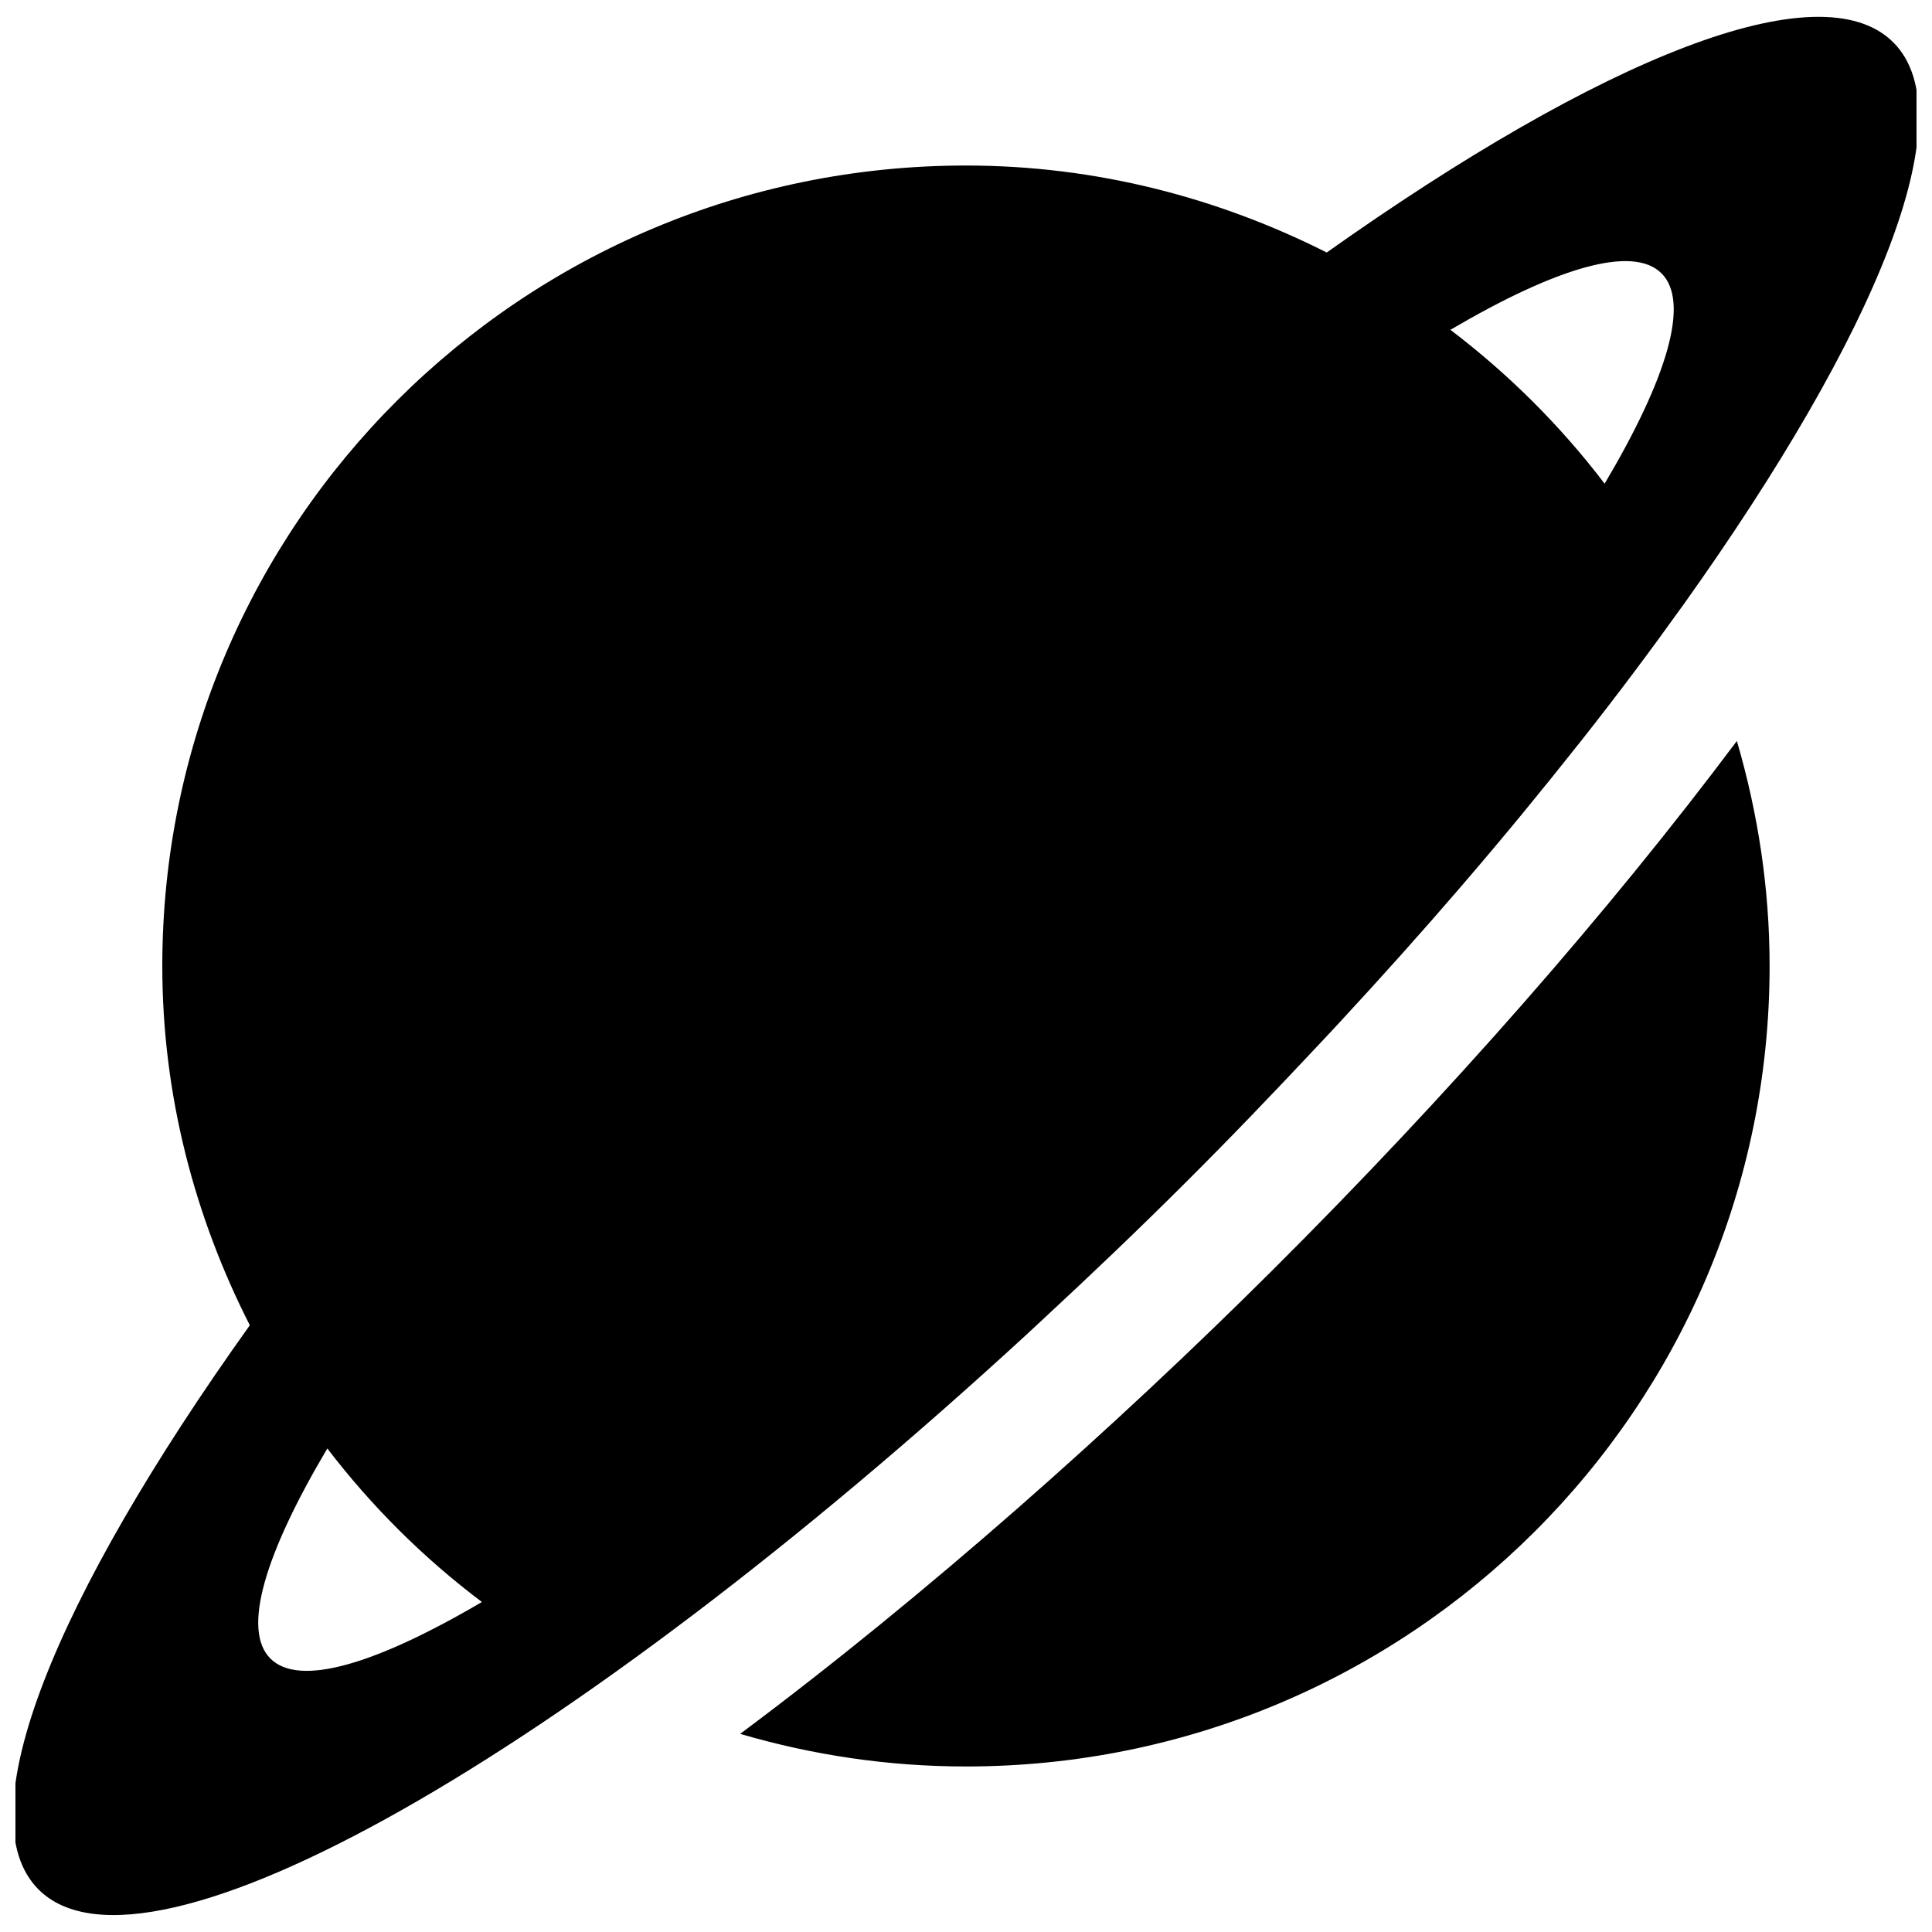 <?xml version="1.0" encoding="UTF-8"?>
<!-- Uploaded to: SVG Find, www.svgrepo.com, Generator: SVG Find Mixer Tools -->
<svg width="800px" height="800px" version="1.1" viewBox="144 144 512 512" xmlns="http://www.w3.org/2000/svg">
 <defs>
  <clipPath id="a">
   <path d="m148.09 148.09h503.81v503.81h-503.81z"/>
  </clipPath>
 </defs>
 <g clip-path="url(#a)">
  <path d="m420.78 493.27c12.328-11.43 24.719-23.223 37.141-35.613 12.09-12.027 23.555-24.008 34.809-36.008 2.156-2.266 4.266-4.551 6.391-6.832 11.133-12.027 21.836-23.977 31.977-35.77 0.332-0.363 0.613-0.738 0.945-1.102 10.578-12.297 20.516-24.418 29.914-36.289 0.363-0.457 0.77-0.945 1.133-1.418 9.621-12.172 18.484-24.043 26.719-35.551 0.062-0.062 0.125-0.156 0.188-0.219v-0.031c51.625-72.359 75.145-129.92 55.719-149.24-19.43-19.348-77.305 4.125-150.12 55.719-28.746-14.5-61.102-23.051-95.594-23.051-117.66 0-212.99 94.984-212.99 212.14 0 34.352 8.613 66.535 23.191 95.203-51.812 72.5-75.398 130.16-55.969 149.54 28.668 28.578 140.85-35.879 261.51-146.8 1.652-1.543 3.324-3.102 5.039-4.676zm163.53-276.84c7.652 7.621 1.449 27.898-15.066 55.75-11.715-15.383-25.457-29.062-40.871-40.777 27.945-16.422 48.305-22.59 55.938-14.973zm-368.63 367.12c-7.652-7.59-1.449-27.836 15.066-55.688 11.746 15.352 25.457 29 40.965 40.684-28.023 16.453-48.379 22.641-56.031 15.004zm265.4-102.79c-41.629 41.453-91.598 85.945-140.93 122.73 19.004 5.574 39.047 8.645 59.844 8.645 117.66 0 212.97-94.984 212.97-212.12 0-20.75-3.133-40.715-8.676-59.652-33.754 45.07-75.918 93.297-123.21 140.4z" fill-rule="evenodd"/>
 </g>
</svg>